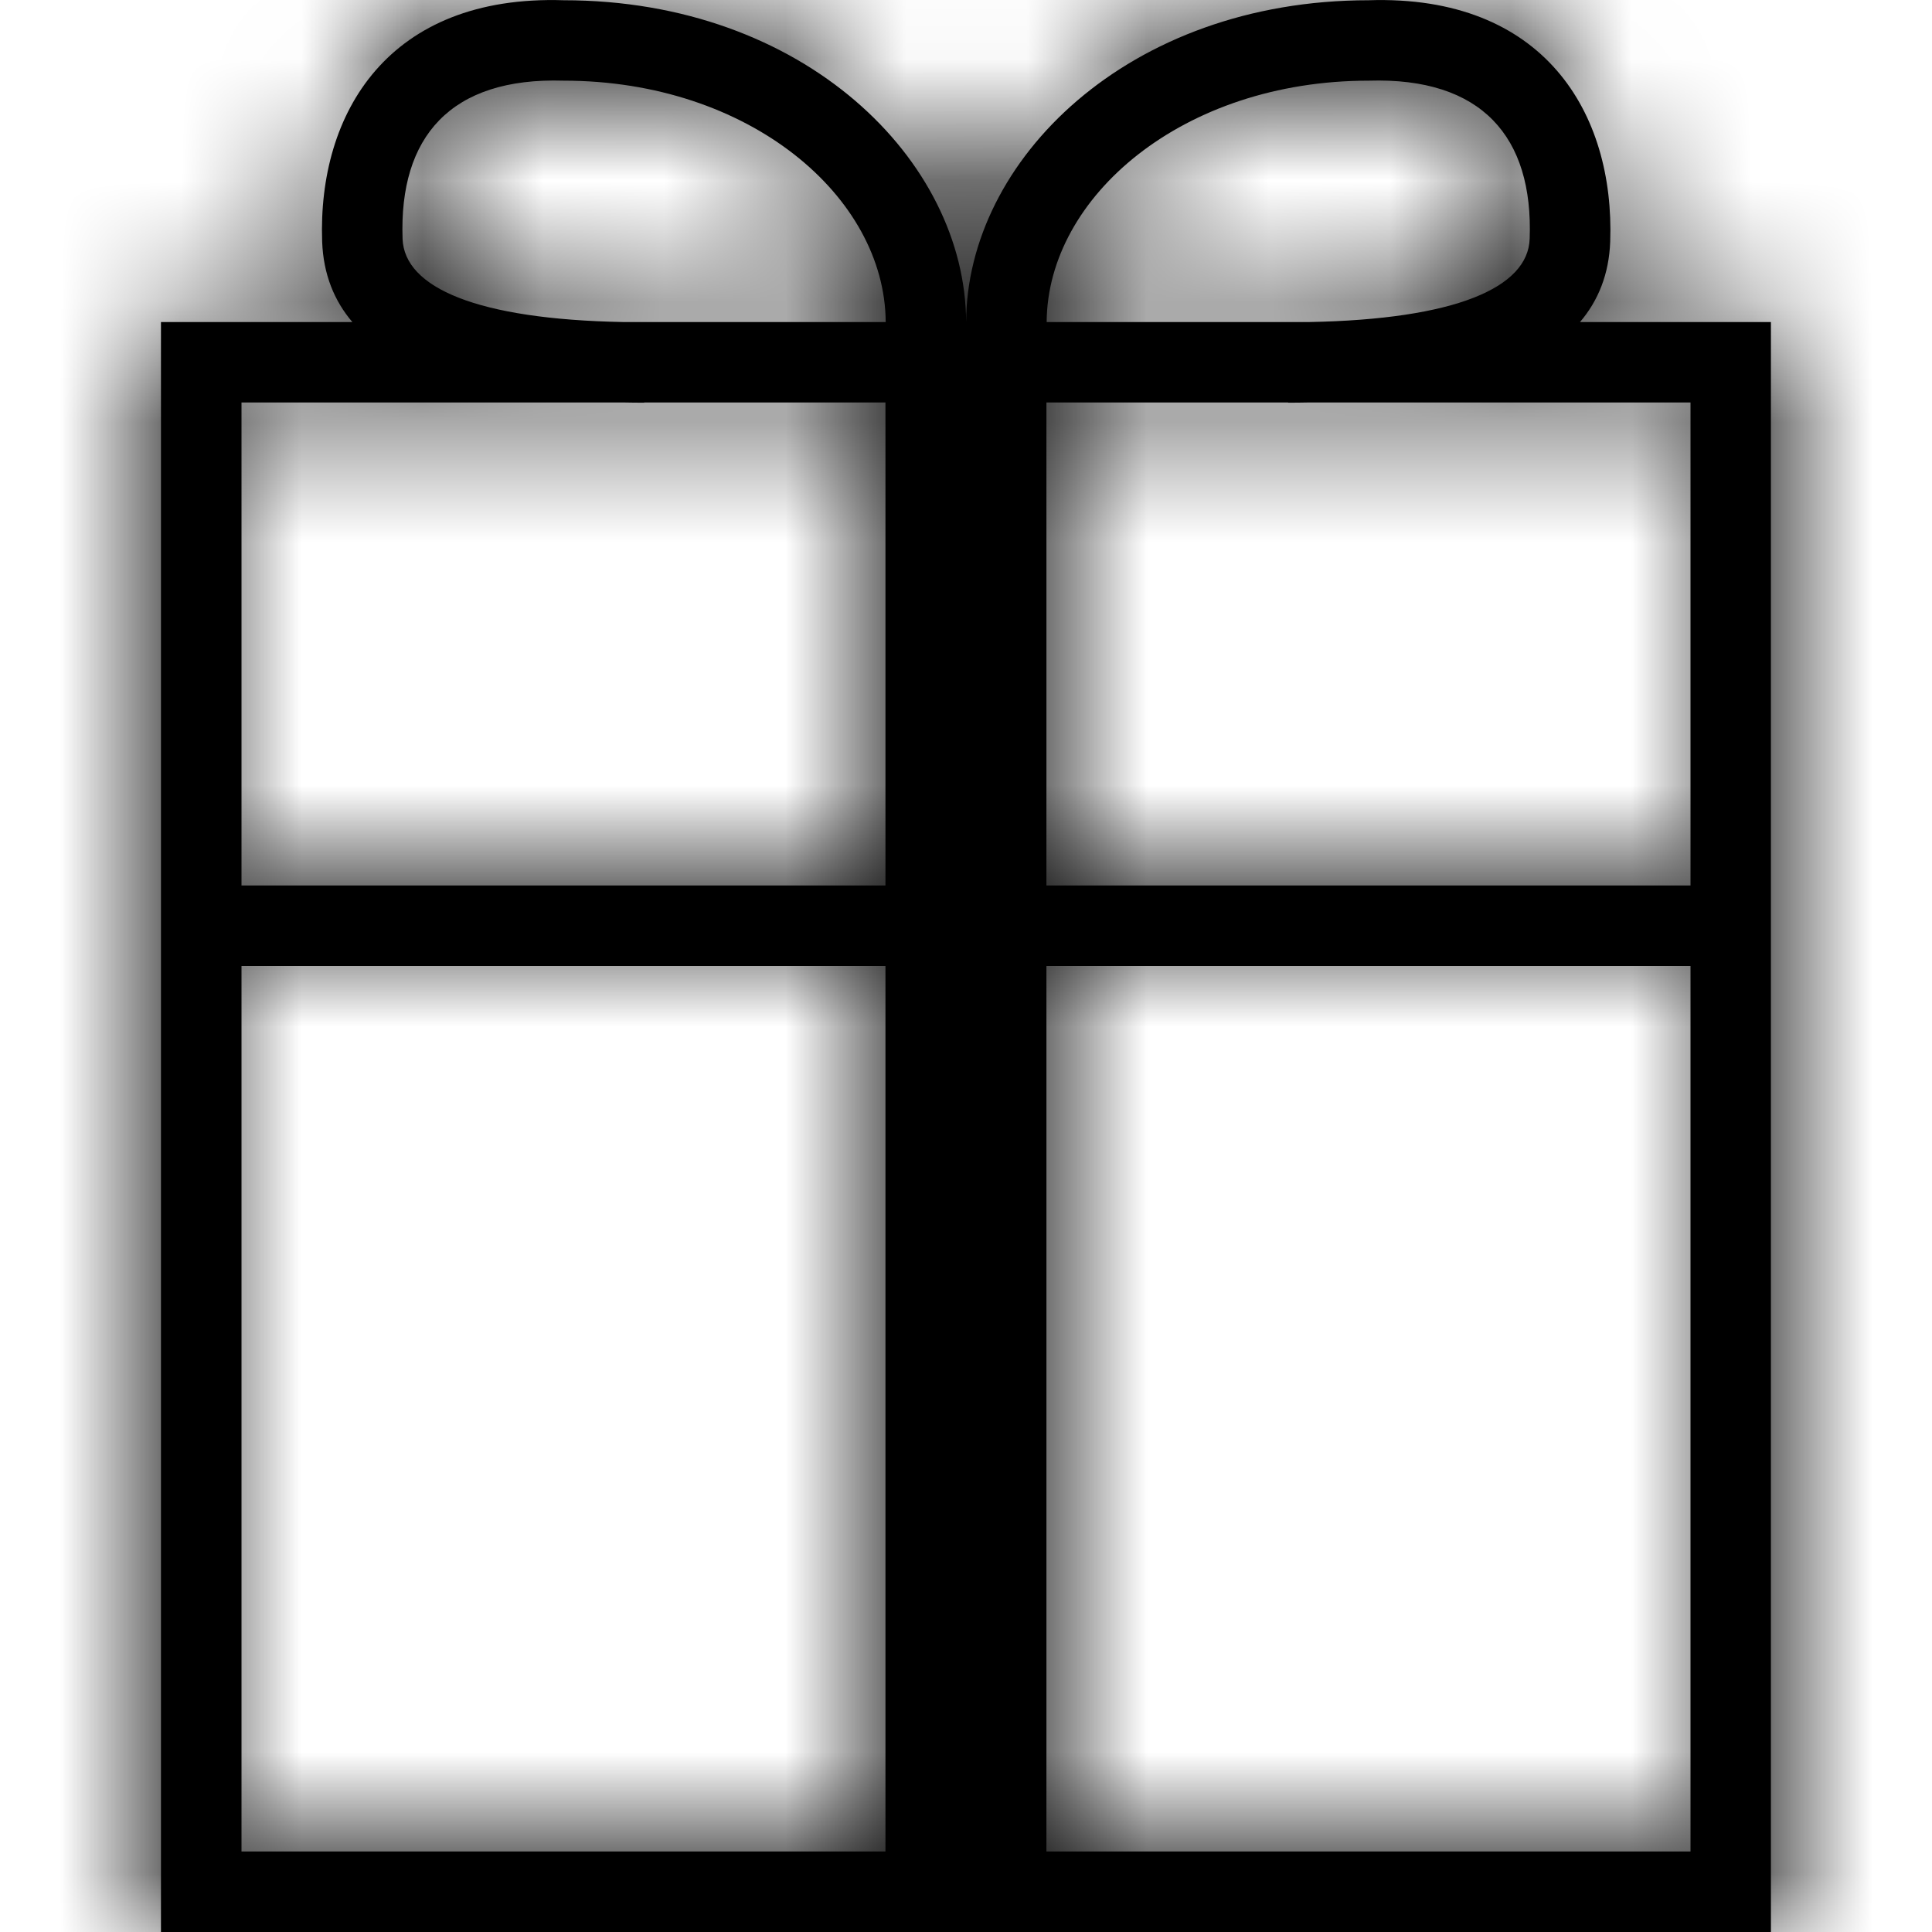 <svg width="16" height="16" viewBox="0 0 16 16" fill="none" xmlns="http://www.w3.org/2000/svg">
<path fill-rule="evenodd" clip-rule="evenodd" d="M4.668 0.668C6.207 0.668 7.329 1.629 7.335 2.667H5.16C3.95 2.644 3.349 2.383 3.334 1.978C3.304 1.132 3.732 0.639 4.668 0.668ZM5.335 3.335C5.276 3.335 5.217 3.334 5.158 3.333L2 3.333V7.333H7.333V3.333H5.335V3.335ZM2.668 2.002C2.678 2.272 2.768 2.491 2.918 2.667H1.333V16H14.666V2.667H13.085C13.235 2.491 13.325 2.272 13.335 2.002C13.373 0.934 12.785 -0.045 11.335 0.002C9.338 0.002 8.006 1.33 8.001 2.667H8.001C7.996 1.33 6.664 0.002 4.668 0.002C3.218 -0.045 2.63 0.934 2.668 2.002ZM8.668 2.667H10.843C12.053 2.644 12.654 2.383 12.668 1.978C12.699 1.132 12.27 0.639 11.335 0.668C9.796 0.668 8.674 1.629 8.668 2.667ZM10.668 3.333H8.666V7.333H14V3.333L10.845 3.333C10.786 3.334 10.727 3.335 10.668 3.335V3.333ZM2 15.333V8H7.333V15.333L2 15.333ZM8.666 15.333L14 15.333V8H8.666V15.333Z" fill="black"/>
<mask id="mask0_1516_3242" style="mask-type:alpha" maskUnits="userSpaceOnUse" x="1" y="0" width="14" height="16">
<path fill-rule="evenodd" clip-rule="evenodd" d="M4.668 0.668C6.207 0.668 7.329 1.629 7.335 2.667H5.16C3.95 2.644 3.349 2.383 3.334 1.978C3.304 1.132 3.732 0.639 4.668 0.668ZM5.335 3.335C5.276 3.335 5.217 3.334 5.158 3.333L2 3.333V7.333H7.333V3.333H5.335V3.335ZM2.668 2.002C2.678 2.272 2.768 2.491 2.918 2.667H1.333V16H14.666V2.667H13.085C13.235 2.491 13.325 2.272 13.335 2.002C13.373 0.934 12.785 -0.045 11.335 0.002C9.338 0.002 8.006 1.33 8.001 2.667H8.001C7.996 1.33 6.664 0.002 4.668 0.002C3.218 -0.045 2.63 0.934 2.668 2.002ZM8.668 2.667H10.843C12.053 2.644 12.654 2.383 12.668 1.978C12.699 1.132 12.27 0.639 11.335 0.668C9.796 0.668 8.674 1.629 8.668 2.667ZM10.668 3.333H8.666V7.333H14V3.333L10.845 3.333C10.786 3.334 10.727 3.335 10.668 3.335V3.333ZM2 15.333V8H7.333V15.333L2 15.333ZM8.666 15.333L14 15.333V8H8.666V15.333Z" fill="white"/>
</mask>
<g mask="url(#mask0_1516_3242)">
<rect width="16" height="16" fill="black"/>
</g>
</svg>
